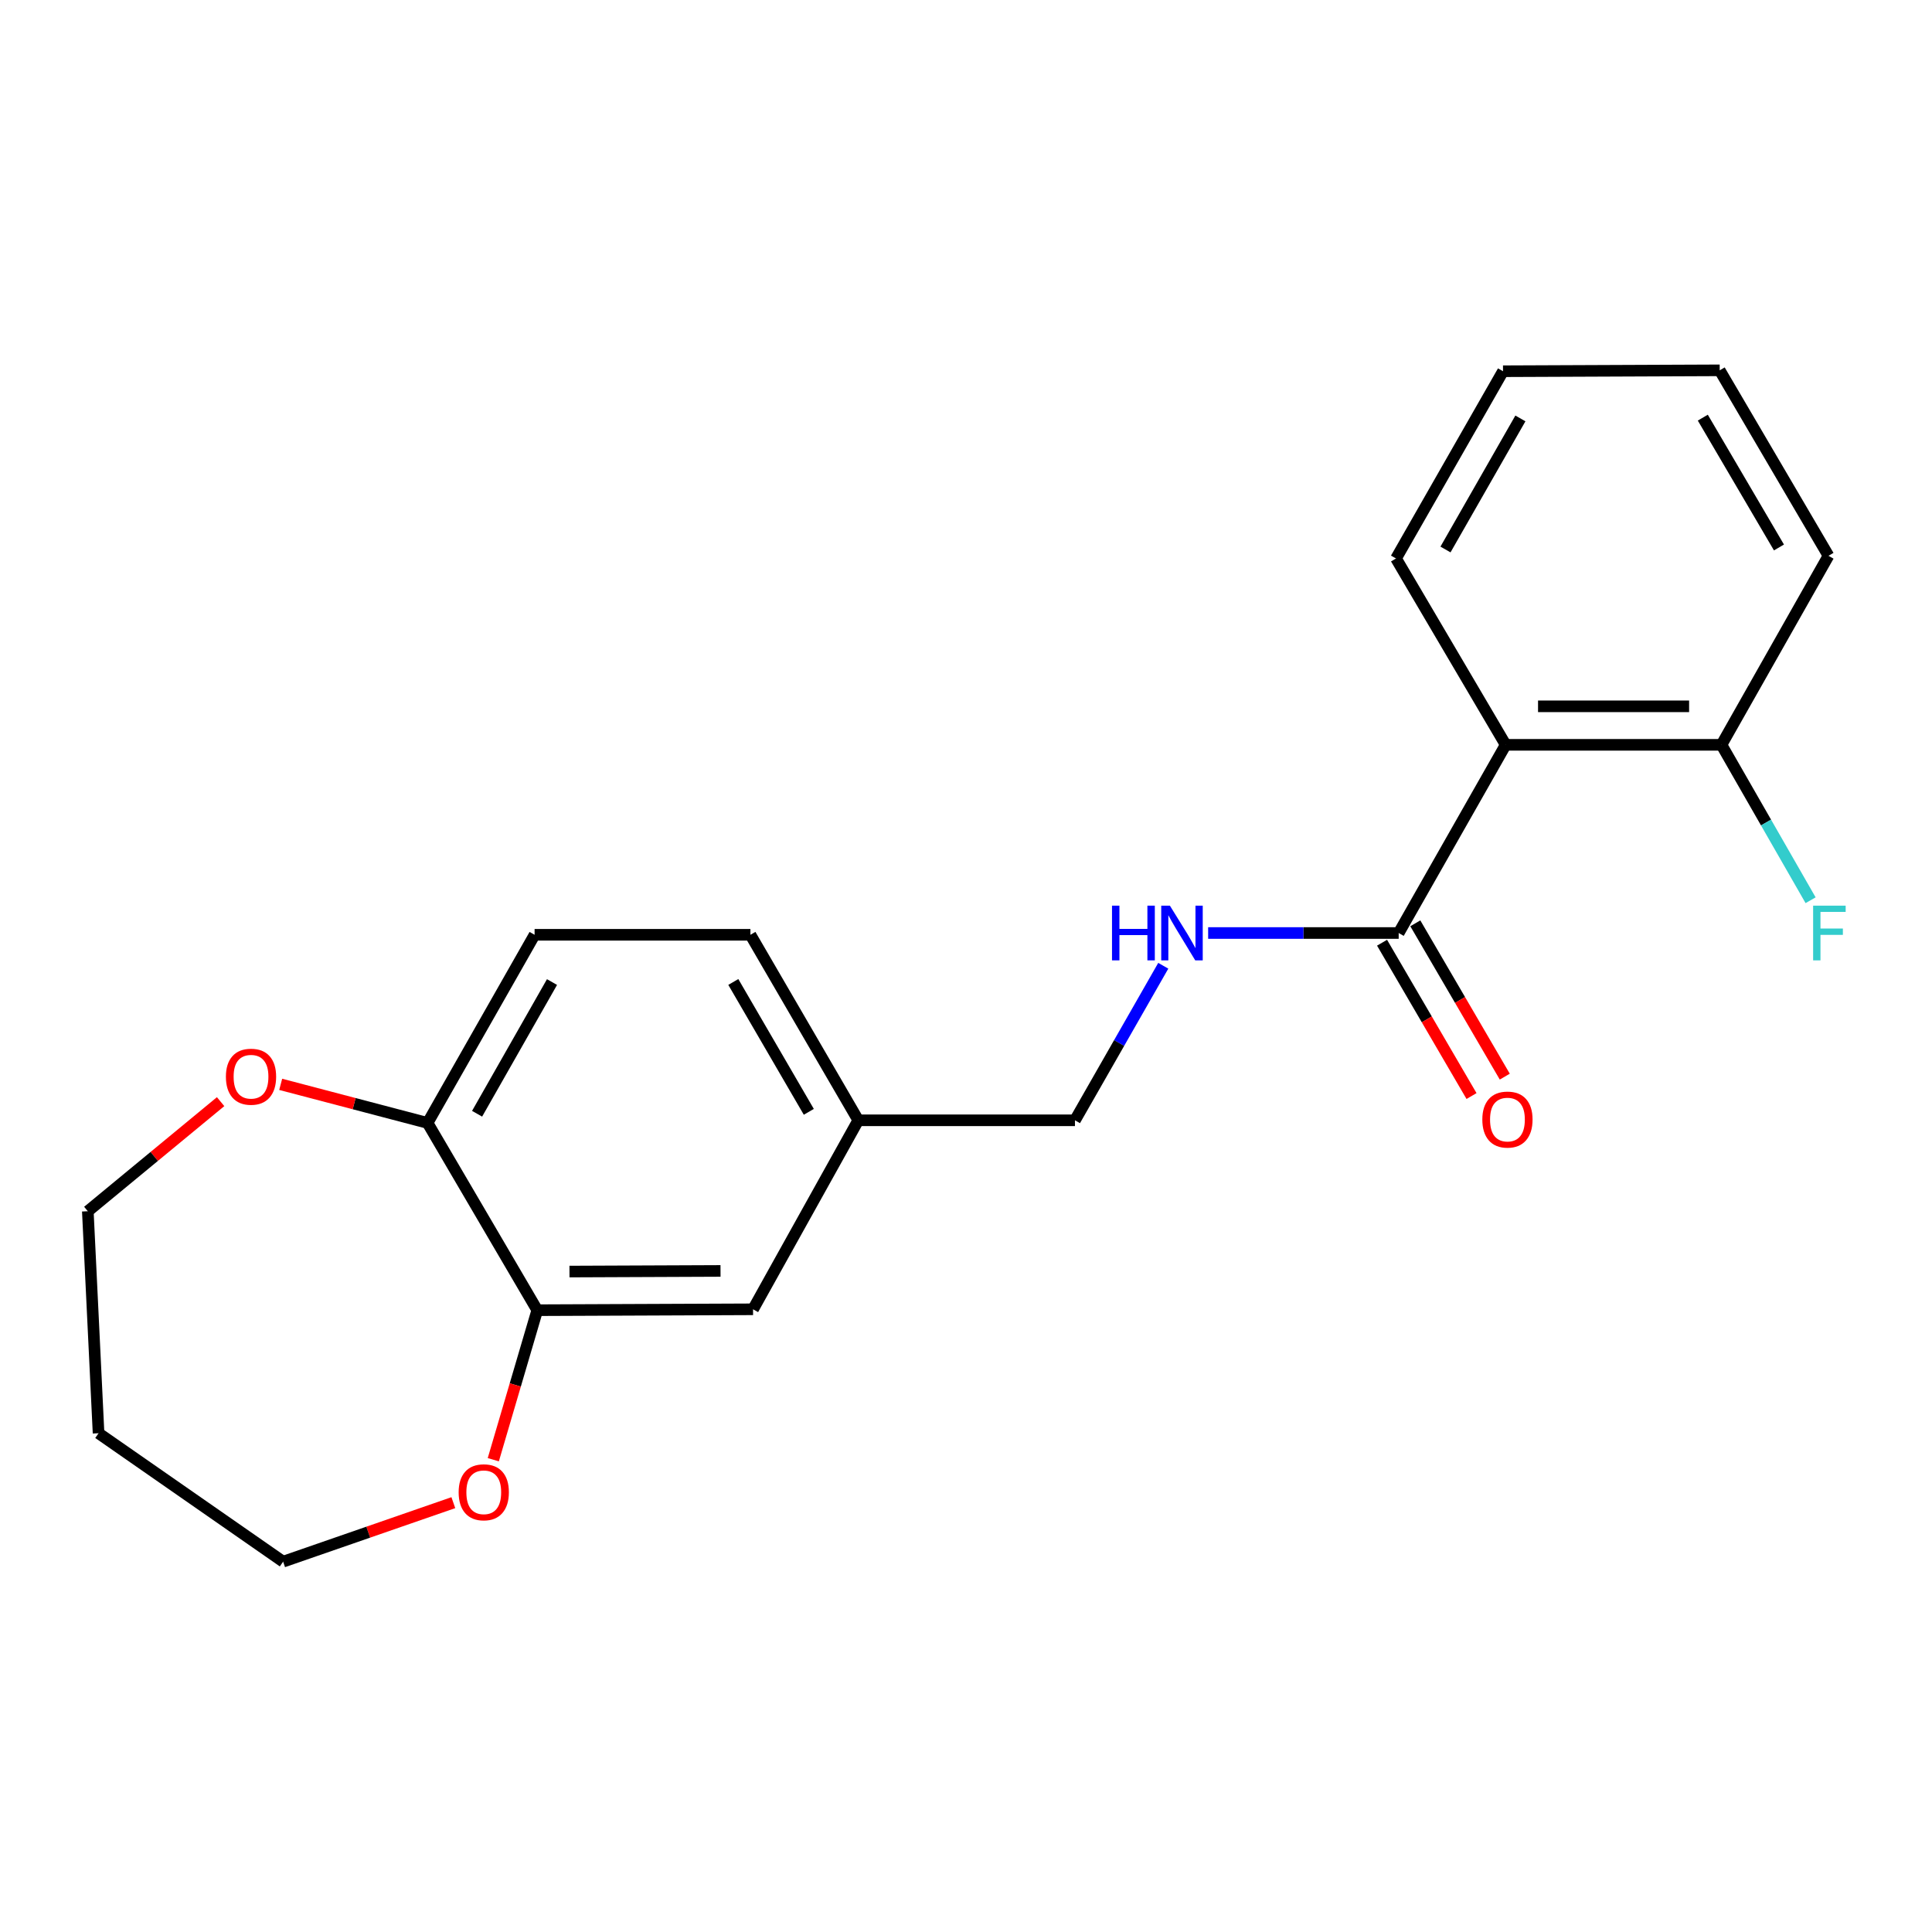 <?xml version='1.0' encoding='iso-8859-1'?>
<svg version='1.1' baseProfile='full'
              xmlns='http://www.w3.org/2000/svg'
                      xmlns:rdkit='http://www.rdkit.org/xml'
                      xmlns:xlink='http://www.w3.org/1999/xlink'
                  xml:space='preserve'
width='1000px' height='1000px' viewBox='0 0 1000 1000'>
<!-- END OF HEADER -->
<rect style='opacity:1.0;fill:#FFFFFF;stroke:none' width='1000' height='1000' x='0' y='0'> </rect>
<path class='bond-0' d='M 779.331,385.521 L 723.957,482.926' style='fill:none;fill-rule:evenodd;stroke:#000000;stroke-width:6px;stroke-linecap:butt;stroke-linejoin:miter;stroke-opacity:1' />
<path class='bond-4' d='M 779.331,385.521 L 891.031,385.521' style='fill:none;fill-rule:evenodd;stroke:#000000;stroke-width:6px;stroke-linecap:butt;stroke-linejoin:miter;stroke-opacity:1' />
<path class='bond-4' d='M 796.086,365.591 L 874.276,365.591' style='fill:none;fill-rule:evenodd;stroke:#000000;stroke-width:6px;stroke-linecap:butt;stroke-linejoin:miter;stroke-opacity:1' />
<path class='bond-14' d='M 779.331,385.521 L 722.573,289.068' style='fill:none;fill-rule:evenodd;stroke:#000000;stroke-width:6px;stroke-linecap:butt;stroke-linejoin:miter;stroke-opacity:1' />
<path class='bond-2' d='M 723.957,482.926 L 674.647,482.926' style='fill:none;fill-rule:evenodd;stroke:#000000;stroke-width:6px;stroke-linecap:butt;stroke-linejoin:miter;stroke-opacity:1' />
<path class='bond-2' d='M 674.647,482.926 L 625.336,482.926' style='fill:none;fill-rule:evenodd;stroke:#0000FF;stroke-width:6px;stroke-linecap:butt;stroke-linejoin:miter;stroke-opacity:1' />
<path class='bond-8' d='M 715.35,487.948 L 738.504,527.63' style='fill:none;fill-rule:evenodd;stroke:#000000;stroke-width:6px;stroke-linecap:butt;stroke-linejoin:miter;stroke-opacity:1' />
<path class='bond-8' d='M 738.504,527.63 L 761.658,567.311' style='fill:none;fill-rule:evenodd;stroke:#FF0000;stroke-width:6px;stroke-linecap:butt;stroke-linejoin:miter;stroke-opacity:1' />
<path class='bond-8' d='M 732.564,477.904 L 755.718,517.585' style='fill:none;fill-rule:evenodd;stroke:#000000;stroke-width:6px;stroke-linecap:butt;stroke-linejoin:miter;stroke-opacity:1' />
<path class='bond-8' d='M 755.718,517.585 L 778.872,557.266' style='fill:none;fill-rule:evenodd;stroke:#FF0000;stroke-width:6px;stroke-linecap:butt;stroke-linejoin:miter;stroke-opacity:1' />
<path class='bond-1' d='M 278.088,678.157 L 389.777,677.692' style='fill:none;fill-rule:evenodd;stroke:#000000;stroke-width:6px;stroke-linecap:butt;stroke-linejoin:miter;stroke-opacity:1' />
<path class='bond-1' d='M 294.759,658.157 L 372.941,657.831' style='fill:none;fill-rule:evenodd;stroke:#000000;stroke-width:6px;stroke-linecap:butt;stroke-linejoin:miter;stroke-opacity:1' />
<path class='bond-5' d='M 278.088,678.157 L 266.709,716.851' style='fill:none;fill-rule:evenodd;stroke:#000000;stroke-width:6px;stroke-linecap:butt;stroke-linejoin:miter;stroke-opacity:1' />
<path class='bond-5' d='M 266.709,716.851 L 255.329,755.544' style='fill:none;fill-rule:evenodd;stroke:#FF0000;stroke-width:6px;stroke-linecap:butt;stroke-linejoin:miter;stroke-opacity:1' />
<path class='bond-22' d='M 278.088,678.157 L 221.308,581.228' style='fill:none;fill-rule:evenodd;stroke:#000000;stroke-width:6px;stroke-linecap:butt;stroke-linejoin:miter;stroke-opacity:1' />
<path class='bond-11' d='M 602.106,499.877 L 579.251,539.872' style='fill:none;fill-rule:evenodd;stroke:#0000FF;stroke-width:6px;stroke-linecap:butt;stroke-linejoin:miter;stroke-opacity:1' />
<path class='bond-11' d='M 579.251,539.872 L 556.396,579.866' style='fill:none;fill-rule:evenodd;stroke:#000000;stroke-width:6px;stroke-linecap:butt;stroke-linejoin:miter;stroke-opacity:1' />
<path class='bond-3' d='M 221.308,581.228 L 276.704,483.845' style='fill:none;fill-rule:evenodd;stroke:#000000;stroke-width:6px;stroke-linecap:butt;stroke-linejoin:miter;stroke-opacity:1' />
<path class='bond-3' d='M 246.942,576.475 L 285.719,508.307' style='fill:none;fill-rule:evenodd;stroke:#000000;stroke-width:6px;stroke-linecap:butt;stroke-linejoin:miter;stroke-opacity:1' />
<path class='bond-7' d='M 221.308,581.228 L 183.299,571.243' style='fill:none;fill-rule:evenodd;stroke:#000000;stroke-width:6px;stroke-linecap:butt;stroke-linejoin:miter;stroke-opacity:1' />
<path class='bond-7' d='M 183.299,571.243 L 145.289,561.258' style='fill:none;fill-rule:evenodd;stroke:#FF0000;stroke-width:6px;stroke-linecap:butt;stroke-linejoin:miter;stroke-opacity:1' />
<path class='bond-12' d='M 891.031,385.521 L 914.096,425.74' style='fill:none;fill-rule:evenodd;stroke:#000000;stroke-width:6px;stroke-linecap:butt;stroke-linejoin:miter;stroke-opacity:1' />
<path class='bond-12' d='M 914.096,425.74 L 937.161,465.959' style='fill:none;fill-rule:evenodd;stroke:#33CCCC;stroke-width:6px;stroke-linecap:butt;stroke-linejoin:miter;stroke-opacity:1' />
<path class='bond-18' d='M 891.031,385.521 L 946.426,287.684' style='fill:none;fill-rule:evenodd;stroke:#000000;stroke-width:6px;stroke-linecap:butt;stroke-linejoin:miter;stroke-opacity:1' />
<path class='bond-16' d='M 234.648,777.776 L 190.598,793.046' style='fill:none;fill-rule:evenodd;stroke:#FF0000;stroke-width:6px;stroke-linecap:butt;stroke-linejoin:miter;stroke-opacity:1' />
<path class='bond-16' d='M 190.598,793.046 L 146.547,808.315' style='fill:none;fill-rule:evenodd;stroke:#000000;stroke-width:6px;stroke-linecap:butt;stroke-linejoin:miter;stroke-opacity:1' />
<path class='bond-6' d='M 389.777,677.692 L 444.243,579.866' style='fill:none;fill-rule:evenodd;stroke:#000000;stroke-width:6px;stroke-linecap:butt;stroke-linejoin:miter;stroke-opacity:1' />
<path class='bond-17' d='M 114.189,570.211 L 79.822,598.573' style='fill:none;fill-rule:evenodd;stroke:#FF0000;stroke-width:6px;stroke-linecap:butt;stroke-linejoin:miter;stroke-opacity:1' />
<path class='bond-17' d='M 79.822,598.573 L 45.455,626.935' style='fill:none;fill-rule:evenodd;stroke:#000000;stroke-width:6px;stroke-linecap:butt;stroke-linejoin:miter;stroke-opacity:1' />
<path class='bond-9' d='M 276.704,483.845 L 388.415,483.845' style='fill:none;fill-rule:evenodd;stroke:#000000;stroke-width:6px;stroke-linecap:butt;stroke-linejoin:miter;stroke-opacity:1' />
<path class='bond-10' d='M 444.243,579.866 L 556.396,579.866' style='fill:none;fill-rule:evenodd;stroke:#000000;stroke-width:6px;stroke-linecap:butt;stroke-linejoin:miter;stroke-opacity:1' />
<path class='bond-13' d='M 444.243,579.866 L 388.415,483.845' style='fill:none;fill-rule:evenodd;stroke:#000000;stroke-width:6px;stroke-linecap:butt;stroke-linejoin:miter;stroke-opacity:1' />
<path class='bond-13' d='M 418.639,575.481 L 379.559,508.266' style='fill:none;fill-rule:evenodd;stroke:#000000;stroke-width:6px;stroke-linecap:butt;stroke-linejoin:miter;stroke-opacity:1' />
<path class='bond-19' d='M 722.573,289.068 L 777.958,192.15' style='fill:none;fill-rule:evenodd;stroke:#000000;stroke-width:6px;stroke-linecap:butt;stroke-linejoin:miter;stroke-opacity:1' />
<path class='bond-19' d='M 748.185,284.419 L 786.954,216.577' style='fill:none;fill-rule:evenodd;stroke:#000000;stroke-width:6px;stroke-linecap:butt;stroke-linejoin:miter;stroke-opacity:1' />
<path class='bond-15' d='M 51.013,741.846 L 146.547,808.315' style='fill:none;fill-rule:evenodd;stroke:#000000;stroke-width:6px;stroke-linecap:butt;stroke-linejoin:miter;stroke-opacity:1' />
<path class='bond-23' d='M 51.013,741.846 L 45.455,626.935' style='fill:none;fill-rule:evenodd;stroke:#000000;stroke-width:6px;stroke-linecap:butt;stroke-linejoin:miter;stroke-opacity:1' />
<path class='bond-21' d='M 946.426,287.684 L 890.112,191.685' style='fill:none;fill-rule:evenodd;stroke:#000000;stroke-width:6px;stroke-linecap:butt;stroke-linejoin:miter;stroke-opacity:1' />
<path class='bond-21' d='M 920.788,283.369 L 881.368,216.17' style='fill:none;fill-rule:evenodd;stroke:#000000;stroke-width:6px;stroke-linecap:butt;stroke-linejoin:miter;stroke-opacity:1' />
<path class='bond-20' d='M 777.958,192.15 L 890.112,191.685' style='fill:none;fill-rule:evenodd;stroke:#000000;stroke-width:6px;stroke-linecap:butt;stroke-linejoin:miter;stroke-opacity:1' />
<path  class='atom-3' d='M 575.572 468.766
L 579.412 468.766
L 579.412 480.806
L 593.892 480.806
L 593.892 468.766
L 597.732 468.766
L 597.732 497.086
L 593.892 497.086
L 593.892 484.006
L 579.412 484.006
L 579.412 497.086
L 575.572 497.086
L 575.572 468.766
' fill='#0000FF'/>
<path  class='atom-3' d='M 605.532 468.766
L 614.812 483.766
Q 615.732 485.246, 617.212 487.926
Q 618.692 490.606, 618.772 490.766
L 618.772 468.766
L 622.532 468.766
L 622.532 497.086
L 618.652 497.086
L 608.692 480.686
Q 607.532 478.766, 606.292 476.566
Q 605.092 474.366, 604.732 473.686
L 604.732 497.086
L 601.052 497.086
L 601.052 468.766
L 605.532 468.766
' fill='#0000FF'/>
<path  class='atom-6' d='M 237.396 772.398
Q 237.396 765.598, 240.756 761.798
Q 244.116 757.998, 250.396 757.998
Q 256.676 757.998, 260.036 761.798
Q 263.396 765.598, 263.396 772.398
Q 263.396 779.278, 259.996 783.198
Q 256.596 787.078, 250.396 787.078
Q 244.156 787.078, 240.756 783.198
Q 237.396 779.318, 237.396 772.398
M 250.396 783.878
Q 254.716 783.878, 257.036 780.998
Q 259.396 778.078, 259.396 772.398
Q 259.396 766.838, 257.036 764.038
Q 254.716 761.198, 250.396 761.198
Q 246.076 761.198, 243.716 763.998
Q 241.396 766.798, 241.396 772.398
Q 241.396 778.118, 243.716 780.998
Q 246.076 783.878, 250.396 783.878
' fill='#FF0000'/>
<path  class='atom-8' d='M 116.927 557.303
Q 116.927 550.503, 120.287 546.703
Q 123.647 542.903, 129.927 542.903
Q 136.207 542.903, 139.567 546.703
Q 142.927 550.503, 142.927 557.303
Q 142.927 564.183, 139.527 568.103
Q 136.127 571.983, 129.927 571.983
Q 123.687 571.983, 120.287 568.103
Q 116.927 564.223, 116.927 557.303
M 129.927 568.783
Q 134.247 568.783, 136.567 565.903
Q 138.927 562.983, 138.927 557.303
Q 138.927 551.743, 136.567 548.943
Q 134.247 546.103, 129.927 546.103
Q 125.607 546.103, 123.247 548.903
Q 120.927 551.703, 120.927 557.303
Q 120.927 563.023, 123.247 565.903
Q 125.607 568.783, 129.927 568.783
' fill='#FF0000'/>
<path  class='atom-9' d='M 767.25 579.481
Q 767.25 572.681, 770.61 568.881
Q 773.97 565.081, 780.25 565.081
Q 786.53 565.081, 789.89 568.881
Q 793.25 572.681, 793.25 579.481
Q 793.25 586.361, 789.85 590.281
Q 786.45 594.161, 780.25 594.161
Q 774.01 594.161, 770.61 590.281
Q 767.25 586.401, 767.25 579.481
M 780.25 590.961
Q 784.57 590.961, 786.89 588.081
Q 789.25 585.161, 789.25 579.481
Q 789.25 573.921, 786.89 571.121
Q 784.57 568.281, 780.25 568.281
Q 775.93 568.281, 773.57 571.081
Q 771.25 573.881, 771.25 579.481
Q 771.25 585.201, 773.57 588.081
Q 775.93 590.961, 780.25 590.961
' fill='#FF0000'/>
<path  class='atom-13' d='M 938.471 468.766
L 955.311 468.766
L 955.311 472.006
L 942.271 472.006
L 942.271 480.606
L 953.871 480.606
L 953.871 483.886
L 942.271 483.886
L 942.271 497.086
L 938.471 497.086
L 938.471 468.766
' fill='#33CCCC'/>
</svg>
